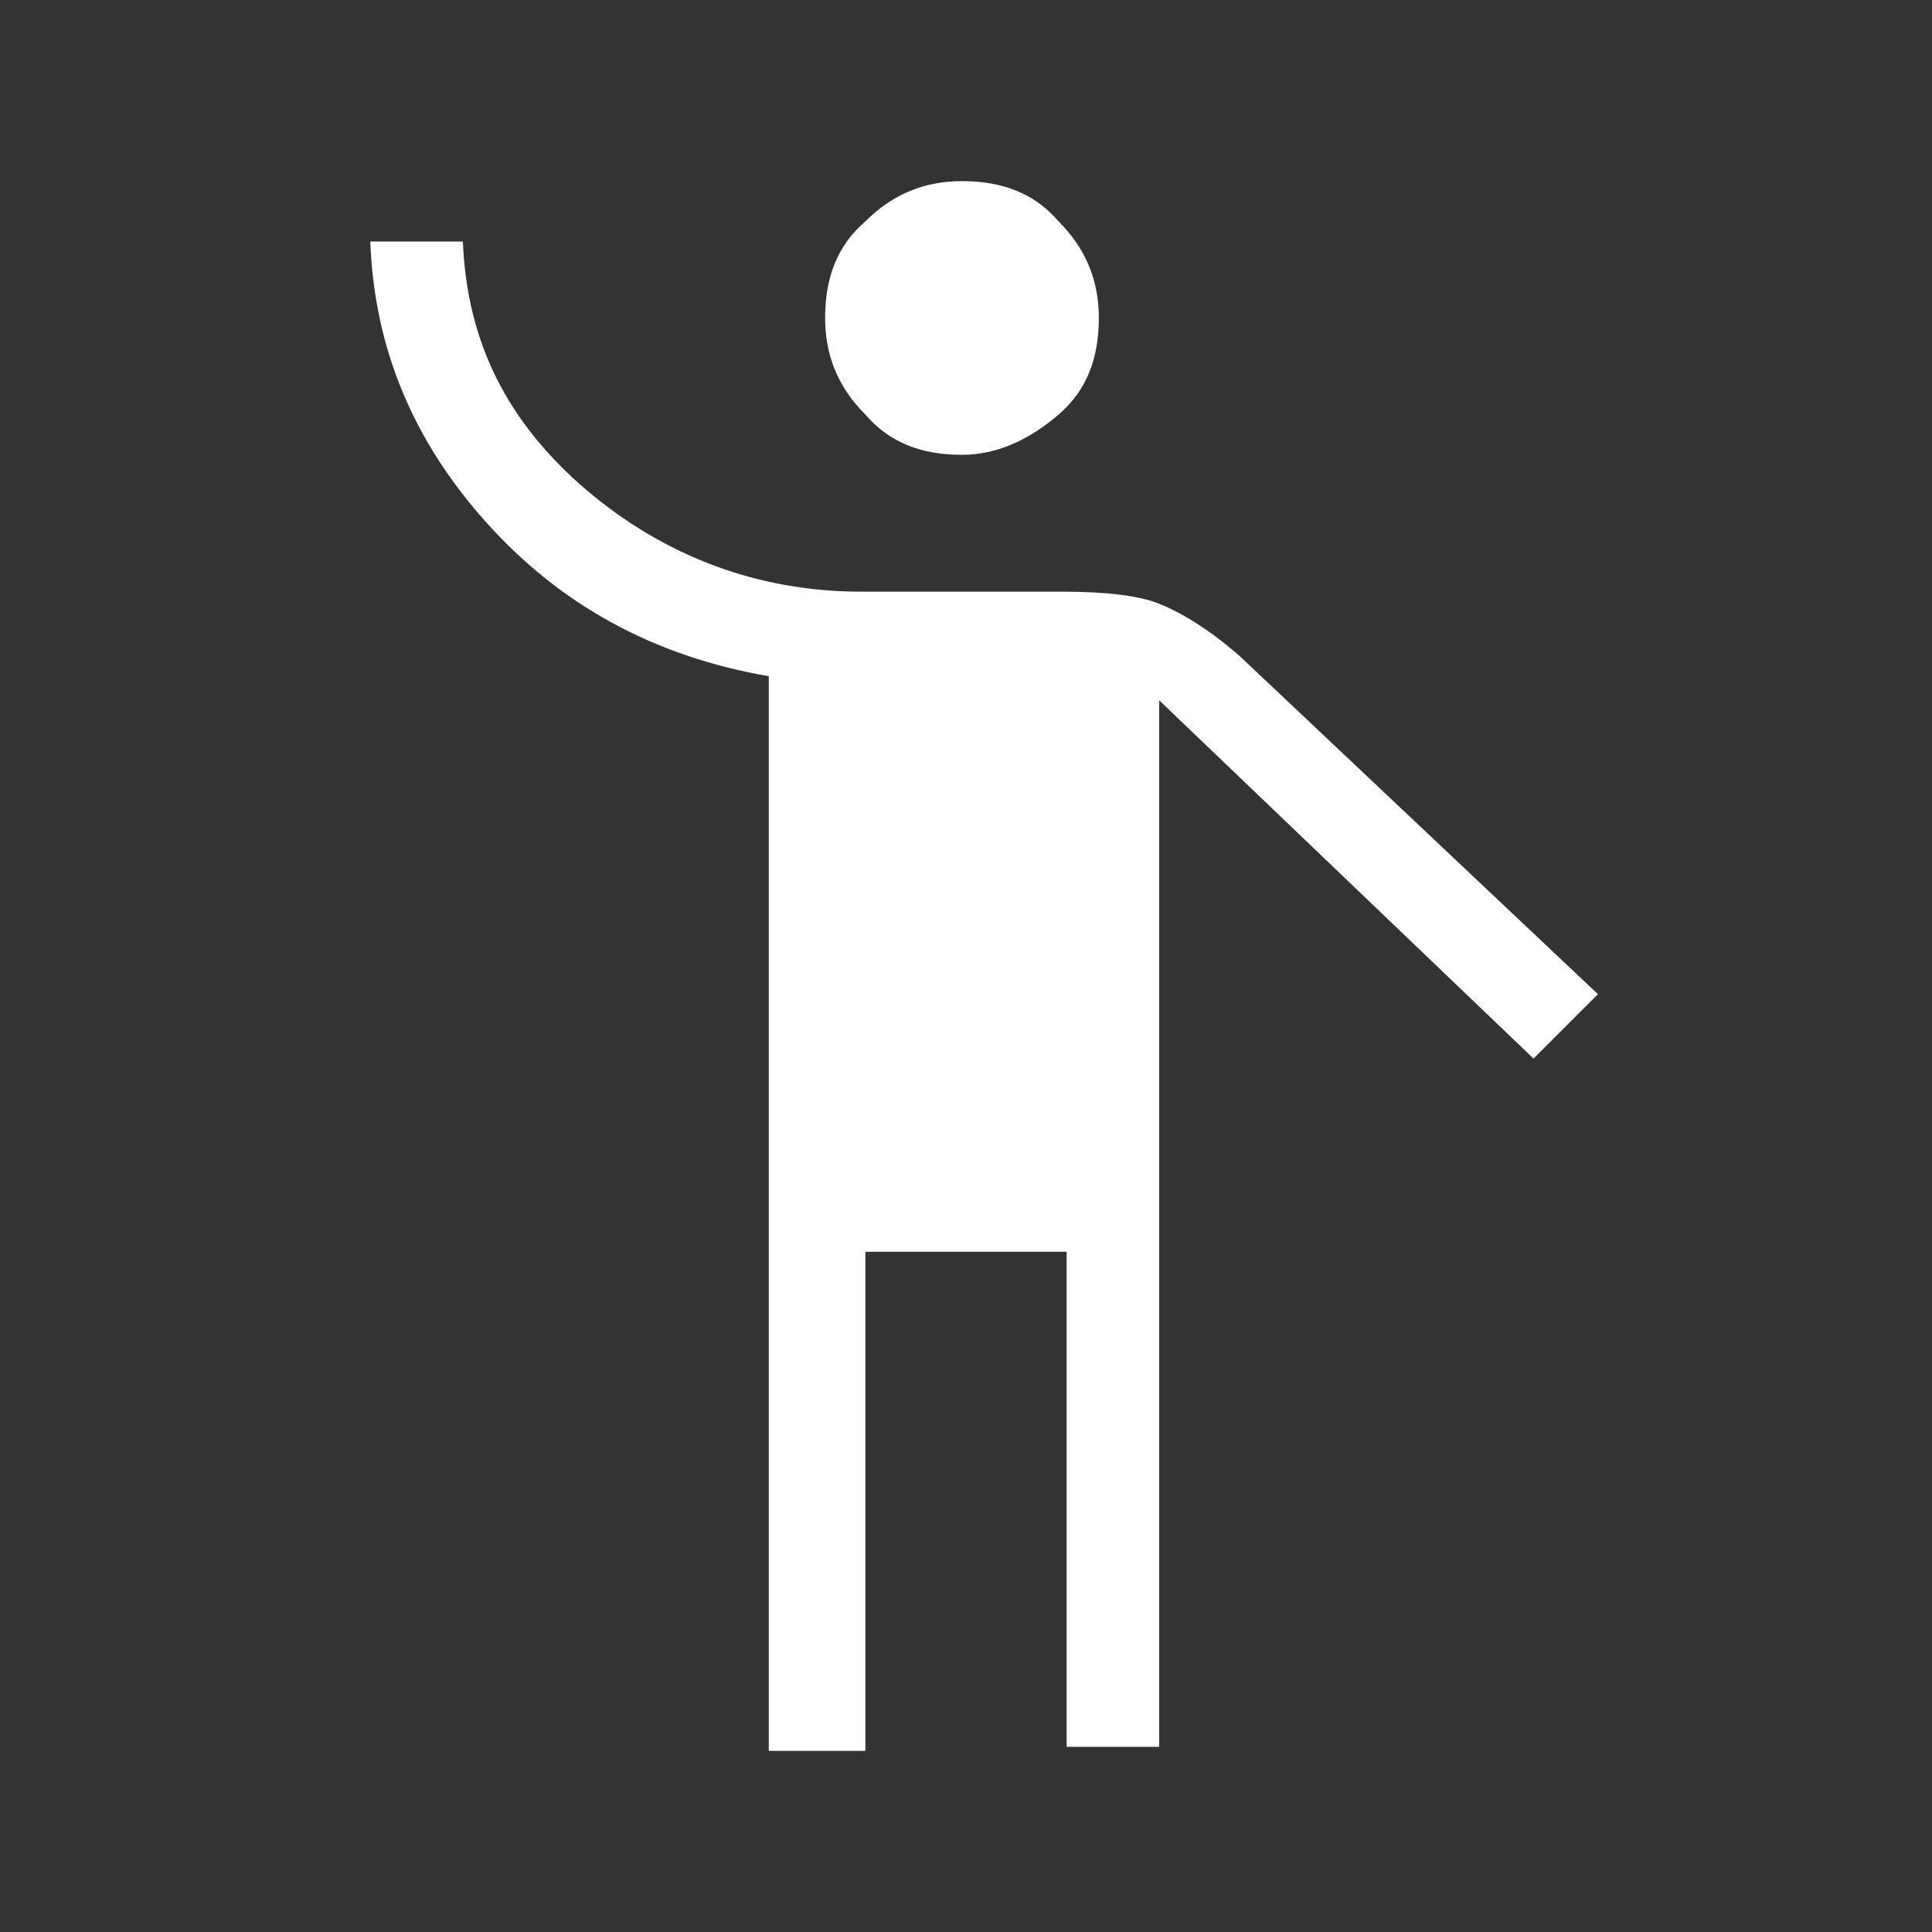<?xml version="1.0" encoding="utf-8"?>
<!-- Generator: Adobe Illustrator 27.5.0, SVG Export Plug-In . SVG Version: 6.00 Build 0)  -->
<svg version="1.1" id="Ebene_1" xmlns="http://www.w3.org/2000/svg" xmlns:xlink="http://www.w3.org/1999/xlink" x="0px" y="0px"
	 viewBox="0 0 48 48" style="enable-background:new 0 0 48 48;" xml:space="preserve">
<rect x="0" y="0" width="48" height="48" fill="#333333" stroke="none"/>
<style type="text/css">
	.st0{fill:#FFFFFF;}
</style>
<path class="st0" d="M19.1,43.5V16.8c-2.9-0.5-5.2-1.8-7-3.8c-1.8-2-2.8-4.3-2.9-7h2.3c0.1,2.5,1.1,4.5,3.1,6.2
	c1.9,1.6,4.2,2.5,6.8,2.5h5c1.1,0,1.9,0.1,2.4,0.3c0.5,0.2,1.2,0.6,2,1.3l8.9,8.4l-1.6,1.6l-9.3-8.9v26h-2.3V31.1h-5v12.4H19.1z
	 M23.9,11.3c-1,0-1.8-0.3-2.4-1c-0.7-0.7-1-1.5-1-2.4c0-1,0.3-1.8,1-2.4c0.7-0.7,1.5-1,2.4-1c1,0,1.8,0.3,2.4,1c0.7,0.7,1,1.5,1,2.4
	c0,1-0.3,1.8-1,2.4C25.6,10.9,24.8,11.3,23.9,11.3z"/>
</svg>
